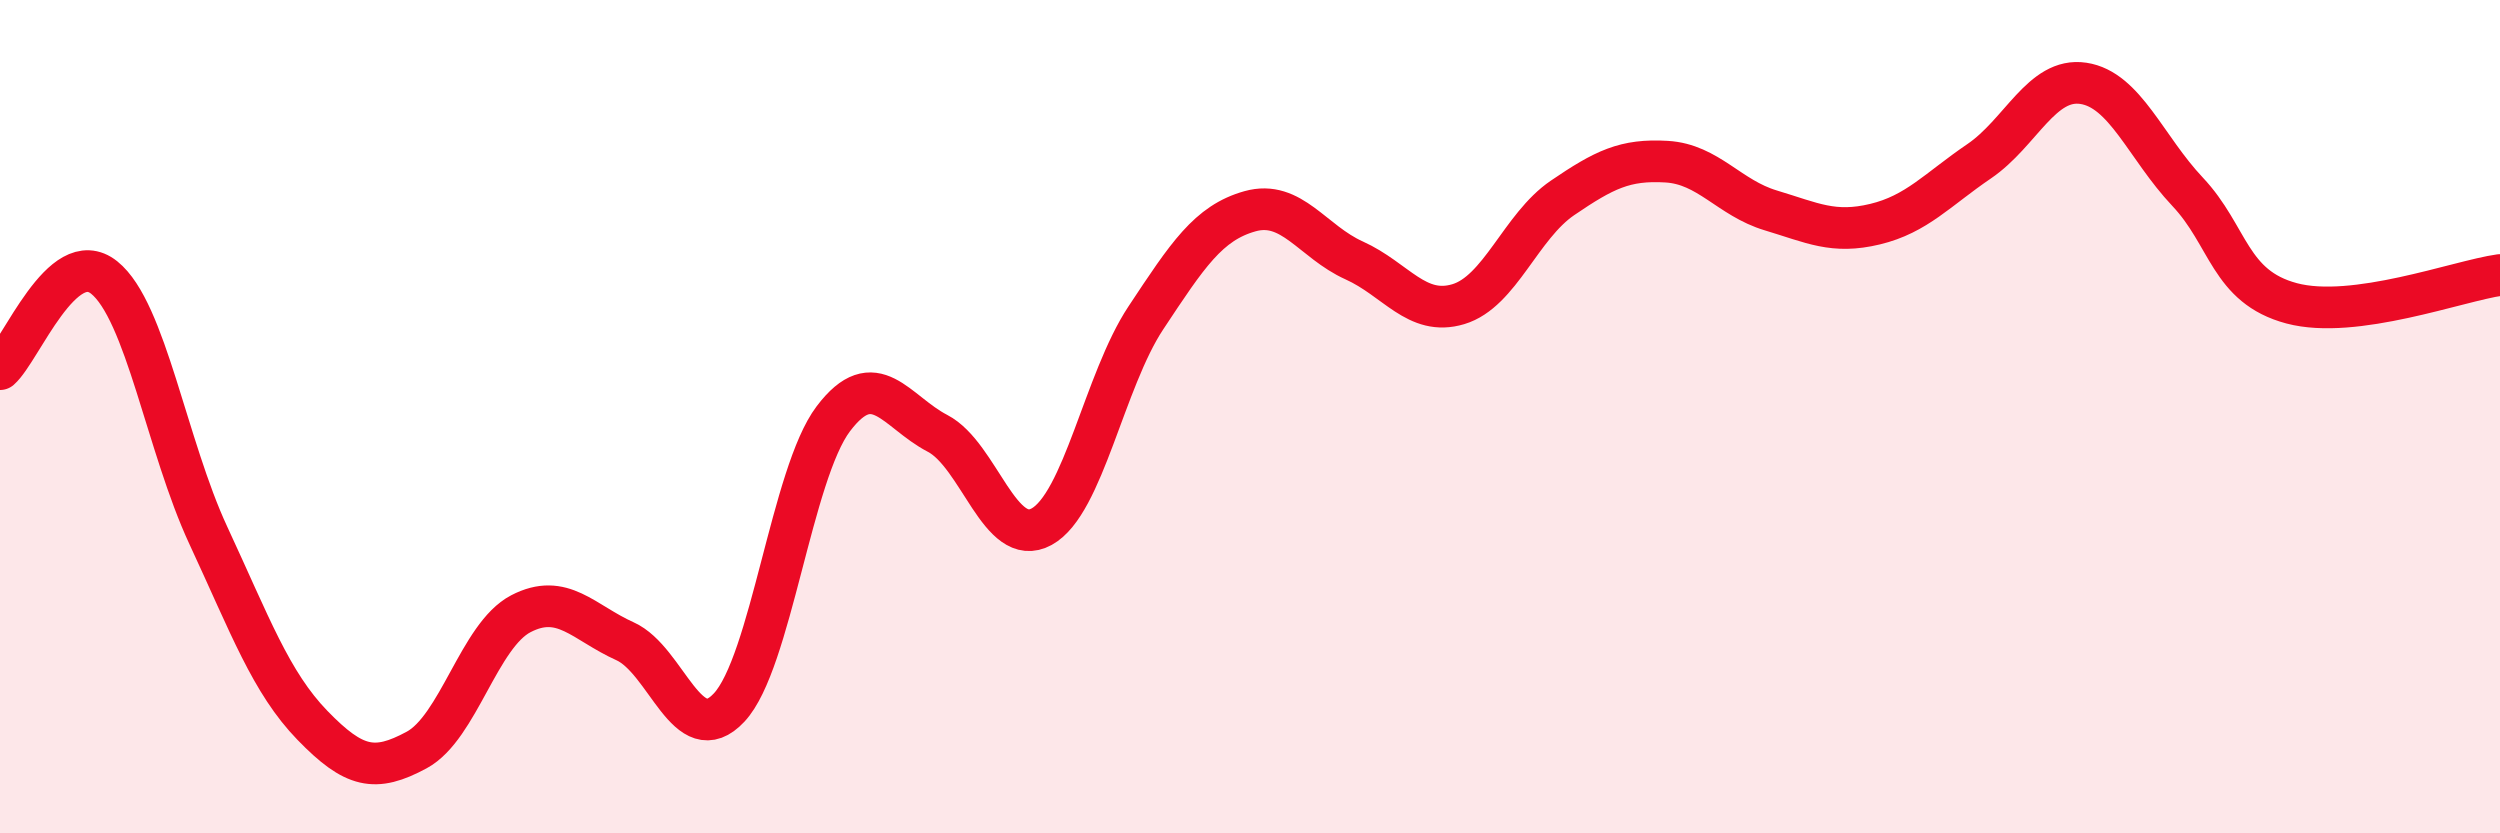
    <svg width="60" height="20" viewBox="0 0 60 20" xmlns="http://www.w3.org/2000/svg">
      <path
        d="M 0,8.86 C 0.5,8.42 1.5,5.86 2.5,6.66 C 3.5,7.46 4,10.7 5,12.85 C 6,15 6.5,16.38 7.5,17.41 C 8.5,18.44 9,18.54 10,18 C 11,17.46 11.5,15.25 12.5,14.73 C 13.5,14.21 14,14.94 15,15.39 C 16,15.84 16.5,18.05 17.5,16.98 C 18.5,15.91 19,11.37 20,10.05 C 21,8.73 21.5,9.88 22.5,10.4 C 23.5,10.92 24,13.19 25,12.64 C 26,12.09 26.5,9.14 27.5,7.63 C 28.5,6.12 29,5.35 30,5.07 C 31,4.79 31.5,5.8 32.5,6.25 C 33.5,6.7 34,7.6 35,7.3 C 36,7 36.5,5.43 37.5,4.75 C 38.5,4.07 39,3.82 40,3.88 C 41,3.94 41.5,4.75 42.5,5.05 C 43.5,5.35 44,5.62 45,5.38 C 46,5.14 46.5,4.55 47.5,3.87 C 48.5,3.19 49,1.85 50,2 C 51,2.15 51.5,3.54 52.5,4.6 C 53.5,5.66 53.5,6.88 55,7.28 C 56.5,7.68 59,6.74 60,6.6L60 20L0 20Z"
        fill="#EB0A25"
        opacity="0.1"
        stroke-linecap="round"
        stroke-linejoin="round"
      />
      <path
        d="M 0,8.86 C 0.5,8.42 1.5,5.86 2.5,6.66 C 3.5,7.46 4,10.7 5,12.85 C 6,15 6.5,16.38 7.5,17.41 C 8.5,18.44 9,18.54 10,18 C 11,17.46 11.5,15.25 12.5,14.73 C 13.5,14.21 14,14.94 15,15.39 C 16,15.84 16.5,18.05 17.5,16.98 C 18.5,15.91 19,11.37 20,10.05 C 21,8.73 21.5,9.88 22.5,10.4 C 23.5,10.92 24,13.19 25,12.64 C 26,12.09 26.5,9.14 27.5,7.63 C 28.5,6.12 29,5.35 30,5.07 C 31,4.79 31.5,5.8 32.5,6.25 C 33.5,6.7 34,7.6 35,7.3 C 36,7 36.5,5.43 37.5,4.75 C 38.5,4.07 39,3.82 40,3.88 C 41,3.94 41.5,4.75 42.5,5.05 C 43.5,5.35 44,5.62 45,5.38 C 46,5.14 46.5,4.55 47.5,3.87 C 48.5,3.19 49,1.85 50,2 C 51,2.15 51.5,3.54 52.5,4.6 C 53.5,5.66 53.5,6.88 55,7.28 C 56.5,7.68 59,6.74 60,6.6"
        stroke="#EB0A25"
        stroke-width="1"
        fill="none"
        stroke-linecap="round"
        stroke-linejoin="round"
      />
    </svg>
  